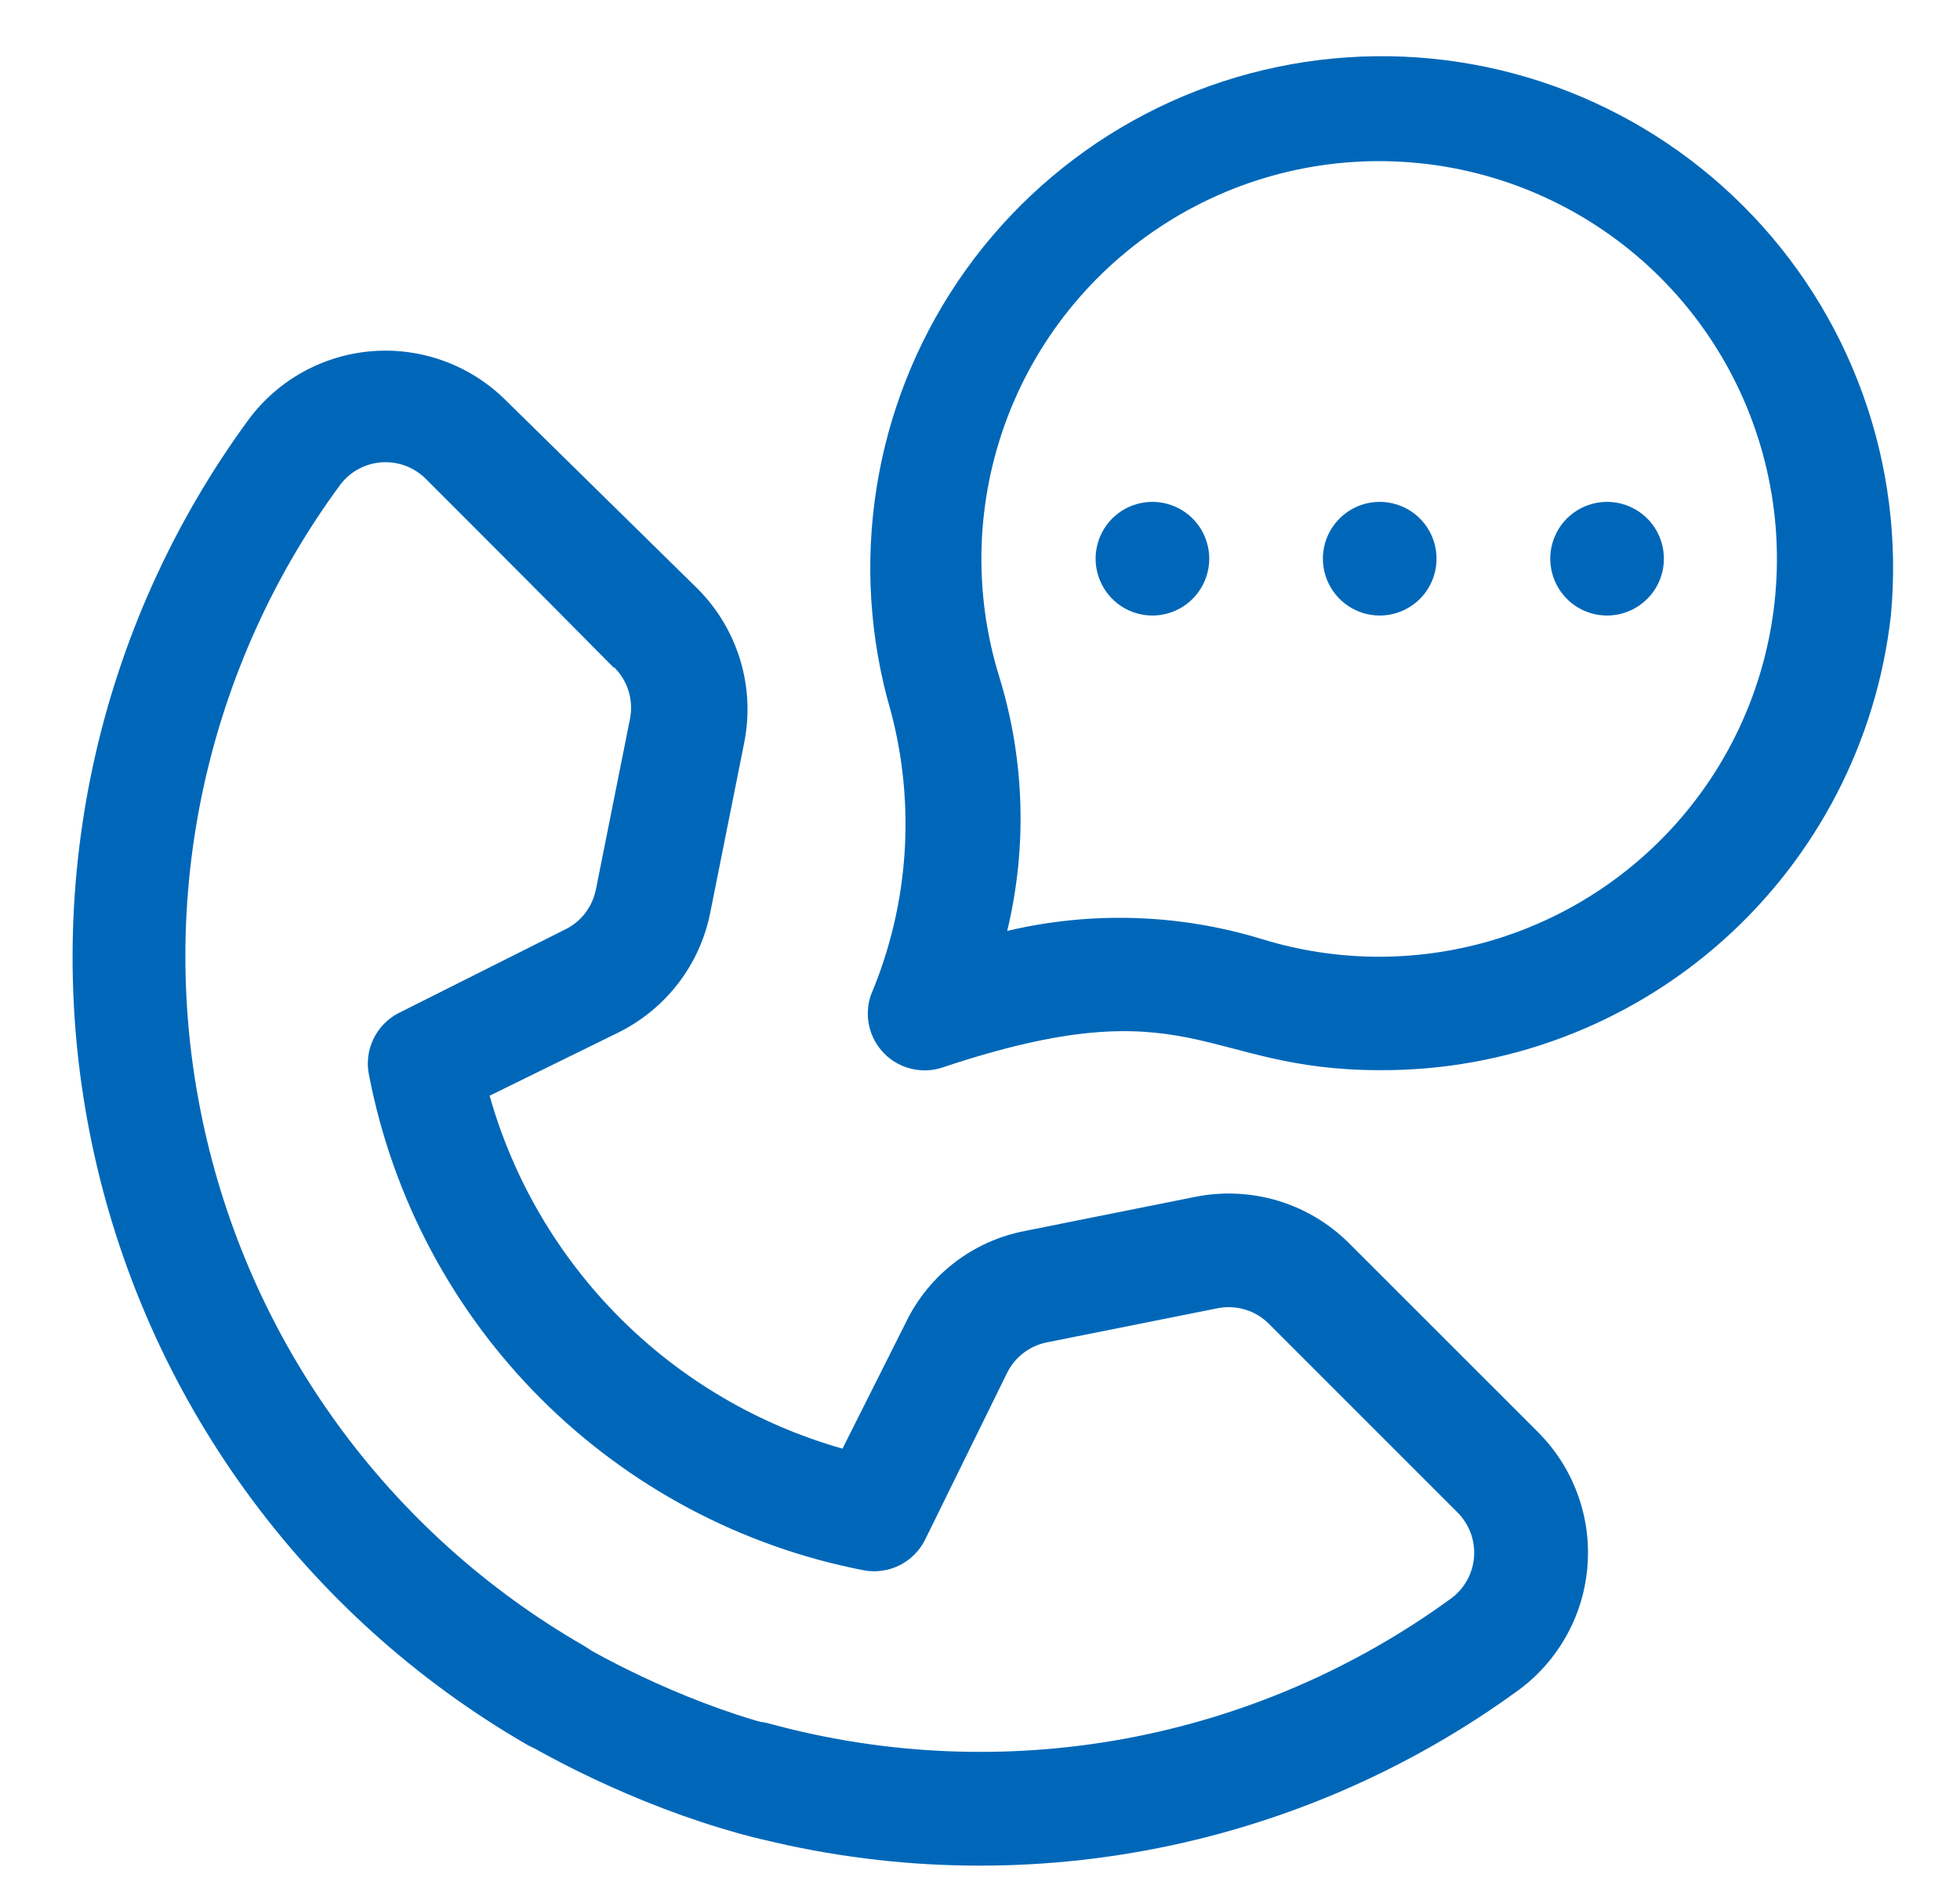<svg width="26" height="25" viewBox="0 0 26 25" fill="none" xmlns="http://www.w3.org/2000/svg">
<path d="M9.804 24.317C9.611 24.263 9.448 24.134 9.349 23.96C9.251 23.785 9.226 23.579 9.28 23.386C9.334 23.193 9.463 23.029 9.637 22.931C9.812 22.833 10.018 22.808 10.211 22.862C11.747 23.281 13.358 23.349 14.924 23.061C16.489 22.772 17.97 22.135 19.256 21.196C19.343 21.131 19.414 21.048 19.465 20.953C19.517 20.858 19.547 20.752 19.554 20.644C19.561 20.536 19.545 20.428 19.507 20.327C19.468 20.226 19.409 20.134 19.332 20.058L16.829 17.555C16.741 17.468 16.634 17.404 16.515 17.369C16.397 17.334 16.272 17.328 16.151 17.352L13.889 17.804C13.777 17.826 13.671 17.874 13.579 17.943C13.488 18.012 13.414 18.101 13.362 18.204L12.269 20.427C12.195 20.573 12.075 20.691 11.929 20.763C11.782 20.835 11.615 20.858 11.455 20.827C9.833 20.512 8.342 19.719 7.173 18.55C6.005 17.382 5.212 15.891 4.897 14.269C4.861 14.108 4.88 13.939 4.949 13.79C5.019 13.64 5.135 13.517 5.281 13.44L7.505 12.324C7.607 12.273 7.697 12.198 7.766 12.107C7.835 12.015 7.882 11.909 7.905 11.797L8.357 9.535C8.381 9.414 8.375 9.289 8.34 9.171C8.304 9.052 8.24 8.945 8.153 8.857C8.07 8.797 8.568 9.271 5.651 6.354C5.575 6.277 5.483 6.218 5.382 6.179C5.281 6.141 5.172 6.125 5.064 6.132C4.956 6.139 4.851 6.169 4.756 6.221C4.661 6.272 4.578 6.343 4.513 6.43C3.632 7.626 3.014 8.995 2.699 10.446C2.384 11.898 2.379 13.399 2.685 14.853C2.99 16.306 3.598 17.679 4.471 18.881C5.343 20.084 6.459 21.088 7.746 21.829C7.832 21.879 7.908 21.945 7.968 22.023C8.029 22.102 8.074 22.192 8.1 22.288C8.125 22.384 8.132 22.484 8.119 22.582C8.107 22.681 8.075 22.776 8.025 22.862C7.976 22.948 7.91 23.024 7.831 23.084C7.752 23.145 7.662 23.189 7.567 23.215C7.471 23.241 7.371 23.248 7.272 23.235C7.174 23.222 7.079 23.19 6.992 23.141C5.525 22.293 4.252 21.146 3.258 19.774C2.263 18.402 1.569 16.835 1.221 15.177C0.872 13.518 0.877 11.805 1.235 10.148C1.593 8.492 2.297 6.929 3.299 5.563C3.493 5.302 3.741 5.086 4.025 4.93C4.31 4.774 4.625 4.68 4.949 4.657C5.273 4.633 5.599 4.68 5.903 4.793C6.208 4.907 6.484 5.084 6.714 5.314L9.254 7.809C9.517 8.072 9.711 8.397 9.819 8.753C9.927 9.109 9.945 9.487 9.872 9.852L9.42 12.113C9.352 12.45 9.208 12.767 8.999 13.04C8.79 13.313 8.521 13.535 8.214 13.689L6.495 14.533C6.81 15.648 7.406 16.663 8.226 17.483C9.045 18.302 10.061 18.898 11.176 19.214L12.02 17.533C12.171 17.223 12.392 16.953 12.665 16.744C12.939 16.534 13.257 16.392 13.595 16.327L15.857 15.874C16.222 15.801 16.599 15.82 16.956 15.927C17.312 16.035 17.636 16.229 17.899 16.493L20.402 18.995C20.632 19.225 20.81 19.501 20.923 19.806C21.037 20.11 21.083 20.435 21.059 20.759C21.036 21.083 20.943 21.398 20.786 21.683C20.63 21.968 20.414 22.216 20.153 22.41C18.682 23.485 16.988 24.214 15.196 24.544C13.405 24.874 11.562 24.797 9.804 24.317Z" fill="#0067B8"/>
<path d="M7.174 22.368C7.651 22.669 8.94 23.349 10.275 23.663" stroke="#0067B8" stroke-width="1.5"/>
<path d="M18.299 14.194C15.939 14.194 15.804 13.056 12.51 14.156C12.376 14.202 12.233 14.209 12.095 14.177C11.958 14.146 11.832 14.076 11.732 13.976C11.633 13.876 11.563 13.751 11.531 13.613C11.499 13.476 11.507 13.332 11.552 13.199C12.056 12.007 12.149 10.681 11.816 9.43C11.536 8.471 11.472 7.462 11.627 6.476C11.782 5.489 12.153 4.549 12.713 3.722C13.274 2.895 14.01 2.203 14.869 1.693C15.728 1.184 16.689 0.871 17.684 0.776C18.678 0.681 19.681 0.807 20.621 1.144C21.561 1.482 22.415 2.023 23.122 2.729C23.829 3.434 24.371 4.287 24.71 5.227C25.049 6.166 25.176 7.169 25.083 8.164C24.896 9.829 24.1 11.367 22.848 12.48C21.595 13.594 19.974 14.204 18.299 14.194ZM16.731 12.453C17.857 12.802 19.068 12.764 20.17 12.345C21.272 11.926 22.203 11.15 22.812 10.141C23.422 9.131 23.675 7.947 23.533 6.776C23.39 5.605 22.86 4.516 22.026 3.682C21.192 2.849 20.103 2.318 18.933 2.176C17.762 2.033 16.577 2.287 15.568 2.896C14.558 3.506 13.782 4.436 13.363 5.538C12.944 6.641 12.906 7.851 13.256 8.978C13.592 10.071 13.629 11.235 13.361 12.347C14.474 12.084 15.637 12.12 16.731 12.453Z" fill="#0067B8"/>
<path d="M15.287 8.164C15.138 8.164 14.992 8.12 14.868 8.037C14.744 7.954 14.648 7.836 14.591 7.698C14.534 7.561 14.519 7.409 14.548 7.263C14.577 7.117 14.649 6.982 14.754 6.877C14.859 6.772 14.994 6.7 15.14 6.671C15.286 6.642 15.438 6.657 15.575 6.714C15.713 6.771 15.831 6.867 15.914 6.991C15.996 7.115 16.041 7.261 16.041 7.41C16.041 7.61 15.961 7.802 15.82 7.943C15.679 8.084 15.487 8.164 15.287 8.164Z" fill="#0067B8"/>
<path d="M18.303 8.164C18.154 8.164 18.008 8.12 17.884 8.037C17.76 7.954 17.663 7.836 17.606 7.698C17.549 7.561 17.534 7.409 17.563 7.263C17.592 7.117 17.664 6.982 17.77 6.877C17.875 6.772 18.009 6.7 18.155 6.671C18.302 6.642 18.453 6.657 18.591 6.714C18.729 6.771 18.846 6.867 18.929 6.991C19.012 7.115 19.056 7.261 19.056 7.41C19.056 7.61 18.977 7.802 18.836 7.943C18.694 8.084 18.503 8.164 18.303 8.164Z" fill="#0067B8"/>
<path d="M21.318 8.164C21.169 8.164 21.023 8.12 20.899 8.037C20.776 7.954 20.679 7.836 20.622 7.698C20.565 7.561 20.55 7.409 20.579 7.263C20.608 7.117 20.68 6.982 20.785 6.877C20.891 6.772 21.025 6.7 21.171 6.671C21.317 6.642 21.469 6.657 21.607 6.714C21.744 6.771 21.862 6.867 21.945 6.991C22.028 7.115 22.072 7.261 22.072 7.41C22.072 7.61 21.993 7.802 21.851 7.943C21.71 8.084 21.518 8.164 21.318 8.164Z" fill="#0067B8"/>
</svg>
